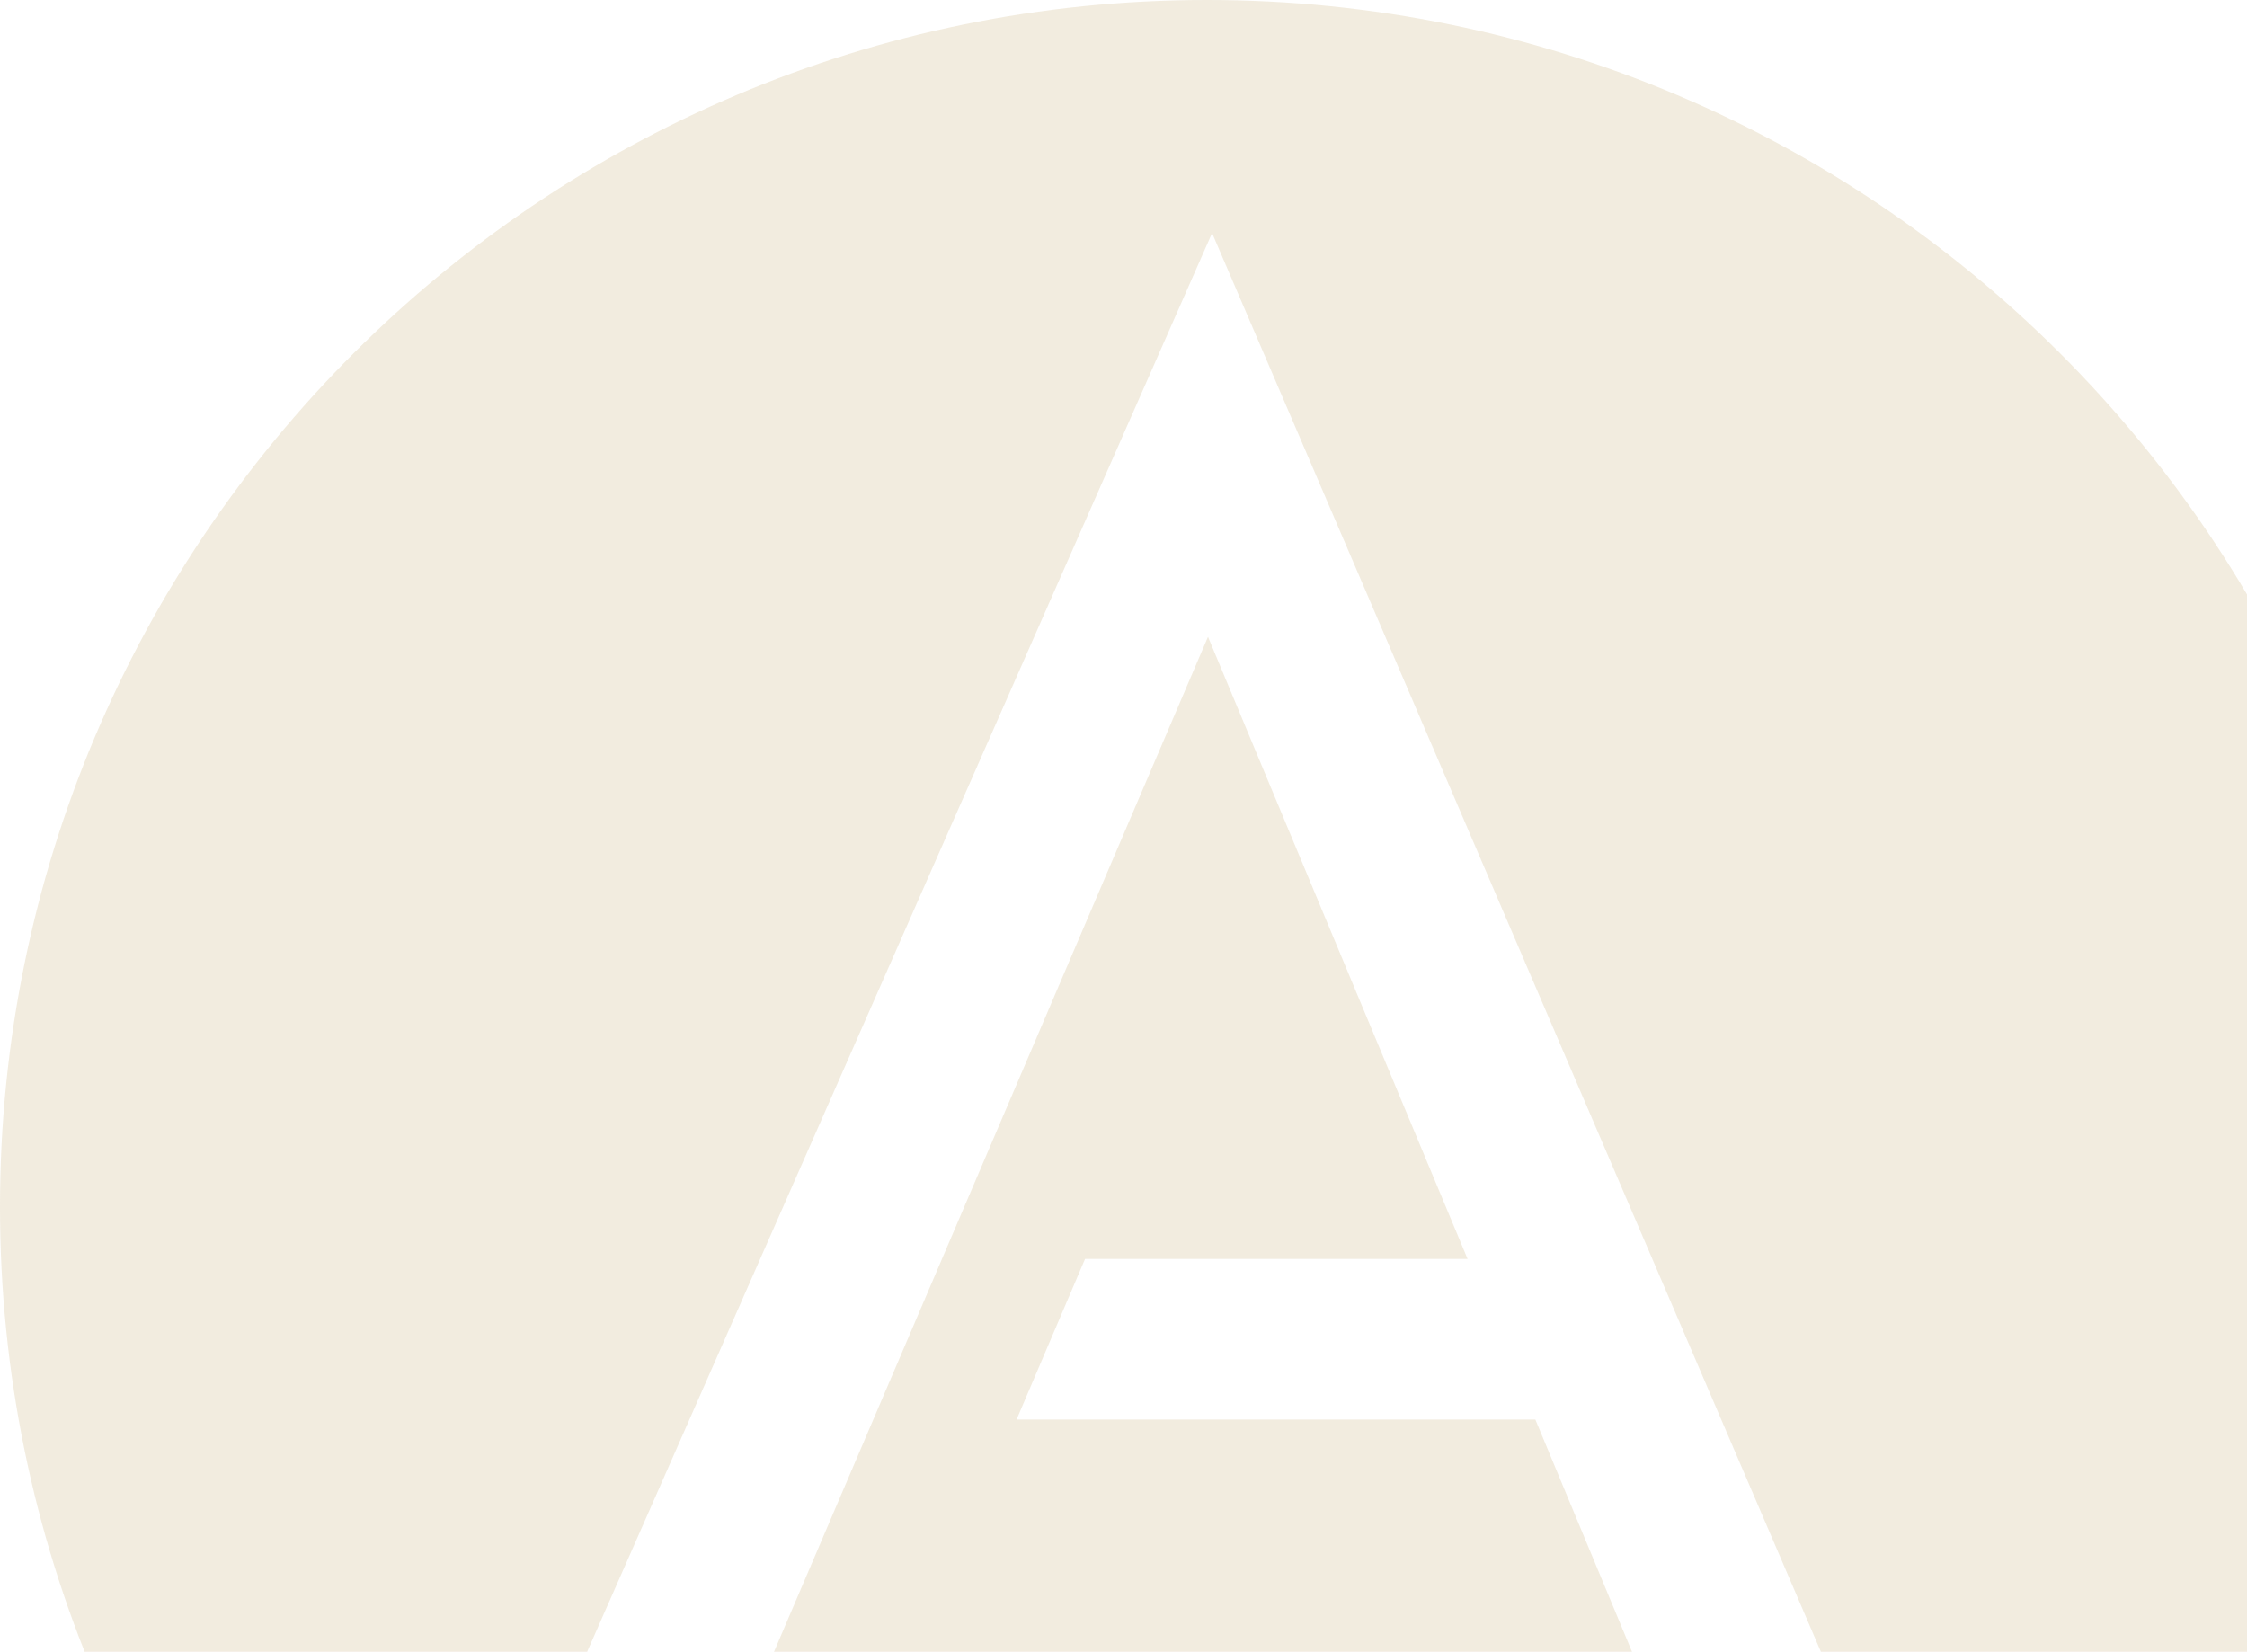 <svg width="755" height="555" viewBox="0 0 755 555" fill="none" xmlns="http://www.w3.org/2000/svg">
<g clip-path="url(#clip0_42_995)">
<path d="M405.5 0C181.534 0 0 181.534 0 405.5C0 629.466 181.534 811 405.5 811C629.466 811 811 629.466 811 405.5C811 181.534 629.466 0 405.5 0ZM577.529 625.105L515.89 476.987H341.559L364.587 422.992H493.107L405.892 213.97L230.09 625.105H166.394L407.264 78.297L641.911 625.105H577.529Z" fill="#BEA361" fill-opacity="0.2"/>
</g>
<defs>
<clipPath id="clip0_42_995">
<rect width="755" height="555" fill="white"/>
</clipPath>
</defs>
</svg>
